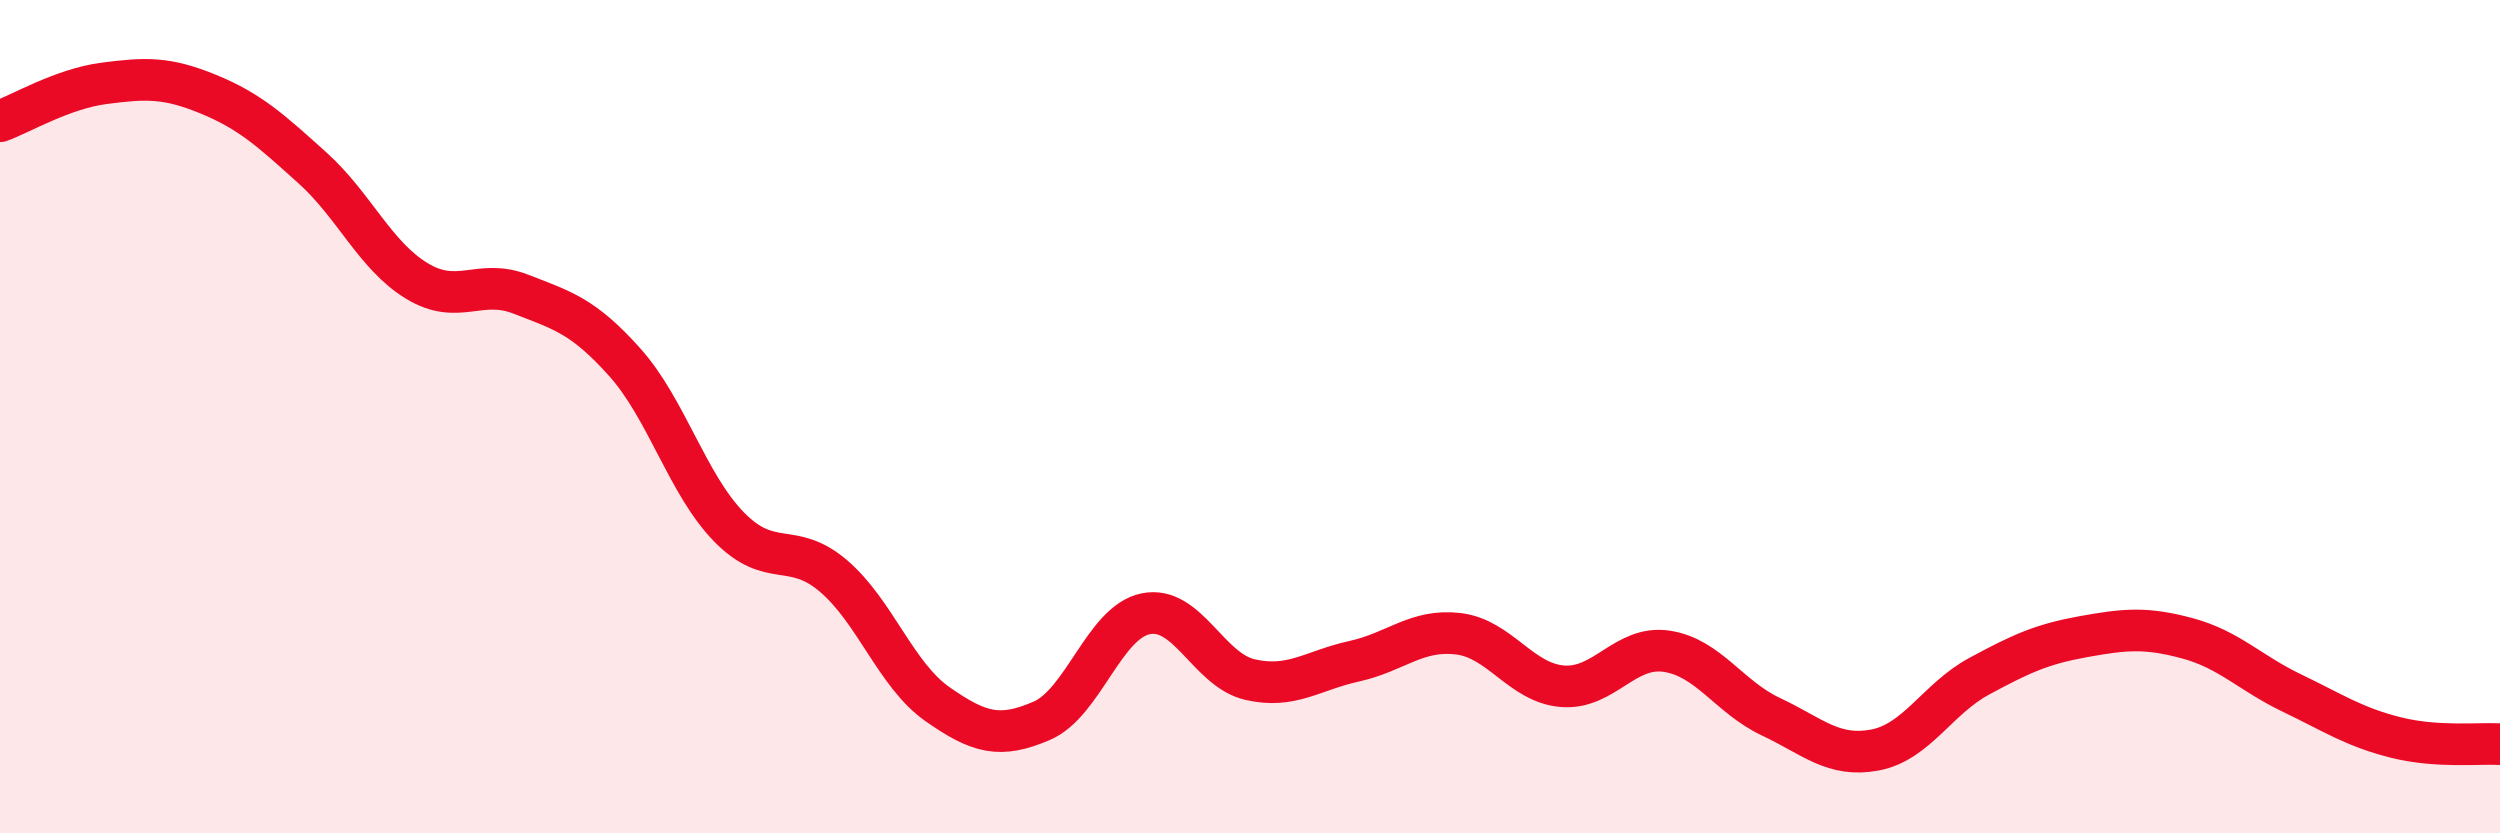 
    <svg width="60" height="20" viewBox="0 0 60 20" xmlns="http://www.w3.org/2000/svg">
      <path
        d="M 0,2.91 C 0.5,2.73 1.5,2.13 2.5,2 C 3.5,1.87 4,1.85 5,2.26 C 6,2.67 6.5,3.13 7.5,4.03 C 8.5,4.93 9,6.13 10,6.74 C 11,7.35 11.5,6.67 12.5,7.06 C 13.5,7.45 14,7.58 15,8.7 C 16,9.82 16.5,11.63 17.5,12.65 C 18.5,13.67 19,12.97 20,13.82 C 21,14.67 21.5,16.2 22.5,16.9 C 23.5,17.6 24,17.73 25,17.3 C 26,16.87 26.5,14.93 27.5,14.73 C 28.5,14.53 29,16.08 30,16.31 C 31,16.54 31.5,16.09 32.5,15.87 C 33.5,15.65 34,15.09 35,15.21 C 36,15.33 36.5,16.39 37.5,16.47 C 38.5,16.55 39,15.48 40,15.63 C 41,15.78 41.5,16.73 42.5,17.2 C 43.5,17.67 44,18.19 45,18 C 46,17.81 46.5,16.77 47.5,16.23 C 48.5,15.69 49,15.46 50,15.28 C 51,15.1 51.5,15.05 52.5,15.32 C 53.5,15.59 54,16.15 55,16.63 C 56,17.11 56.5,17.45 57.5,17.7 C 58.5,17.95 59.5,17.83 60,17.86L60 20L0 20Z"
        fill="#EB0A25"
        opacity="0.1"
        stroke-linecap="round"
        stroke-linejoin="round"
      />
      <path
        d="M 0,2.91 C 0.5,2.73 1.5,2.13 2.5,2 C 3.5,1.87 4,1.85 5,2.26 C 6,2.67 6.5,3.13 7.5,4.03 C 8.5,4.93 9,6.13 10,6.74 C 11,7.35 11.5,6.67 12.5,7.06 C 13.5,7.45 14,7.58 15,8.7 C 16,9.82 16.5,11.63 17.5,12.65 C 18.5,13.67 19,12.97 20,13.82 C 21,14.67 21.5,16.2 22.5,16.9 C 23.5,17.6 24,17.73 25,17.3 C 26,16.87 26.5,14.93 27.5,14.73 C 28.5,14.53 29,16.08 30,16.31 C 31,16.54 31.5,16.09 32.5,15.87 C 33.5,15.65 34,15.09 35,15.21 C 36,15.33 36.5,16.39 37.5,16.47 C 38.5,16.55 39,15.48 40,15.63 C 41,15.78 41.5,16.73 42.5,17.2 C 43.5,17.67 44,18.19 45,18 C 46,17.81 46.5,16.77 47.5,16.23 C 48.5,15.69 49,15.46 50,15.28 C 51,15.1 51.5,15.05 52.5,15.32 C 53.5,15.59 54,16.15 55,16.63 C 56,17.11 56.5,17.45 57.5,17.7 C 58.5,17.95 59.5,17.83 60,17.86"
        stroke="#EB0A25"
        stroke-width="1"
        fill="none"
        stroke-linecap="round"
        stroke-linejoin="round"
      />
    </svg>
  